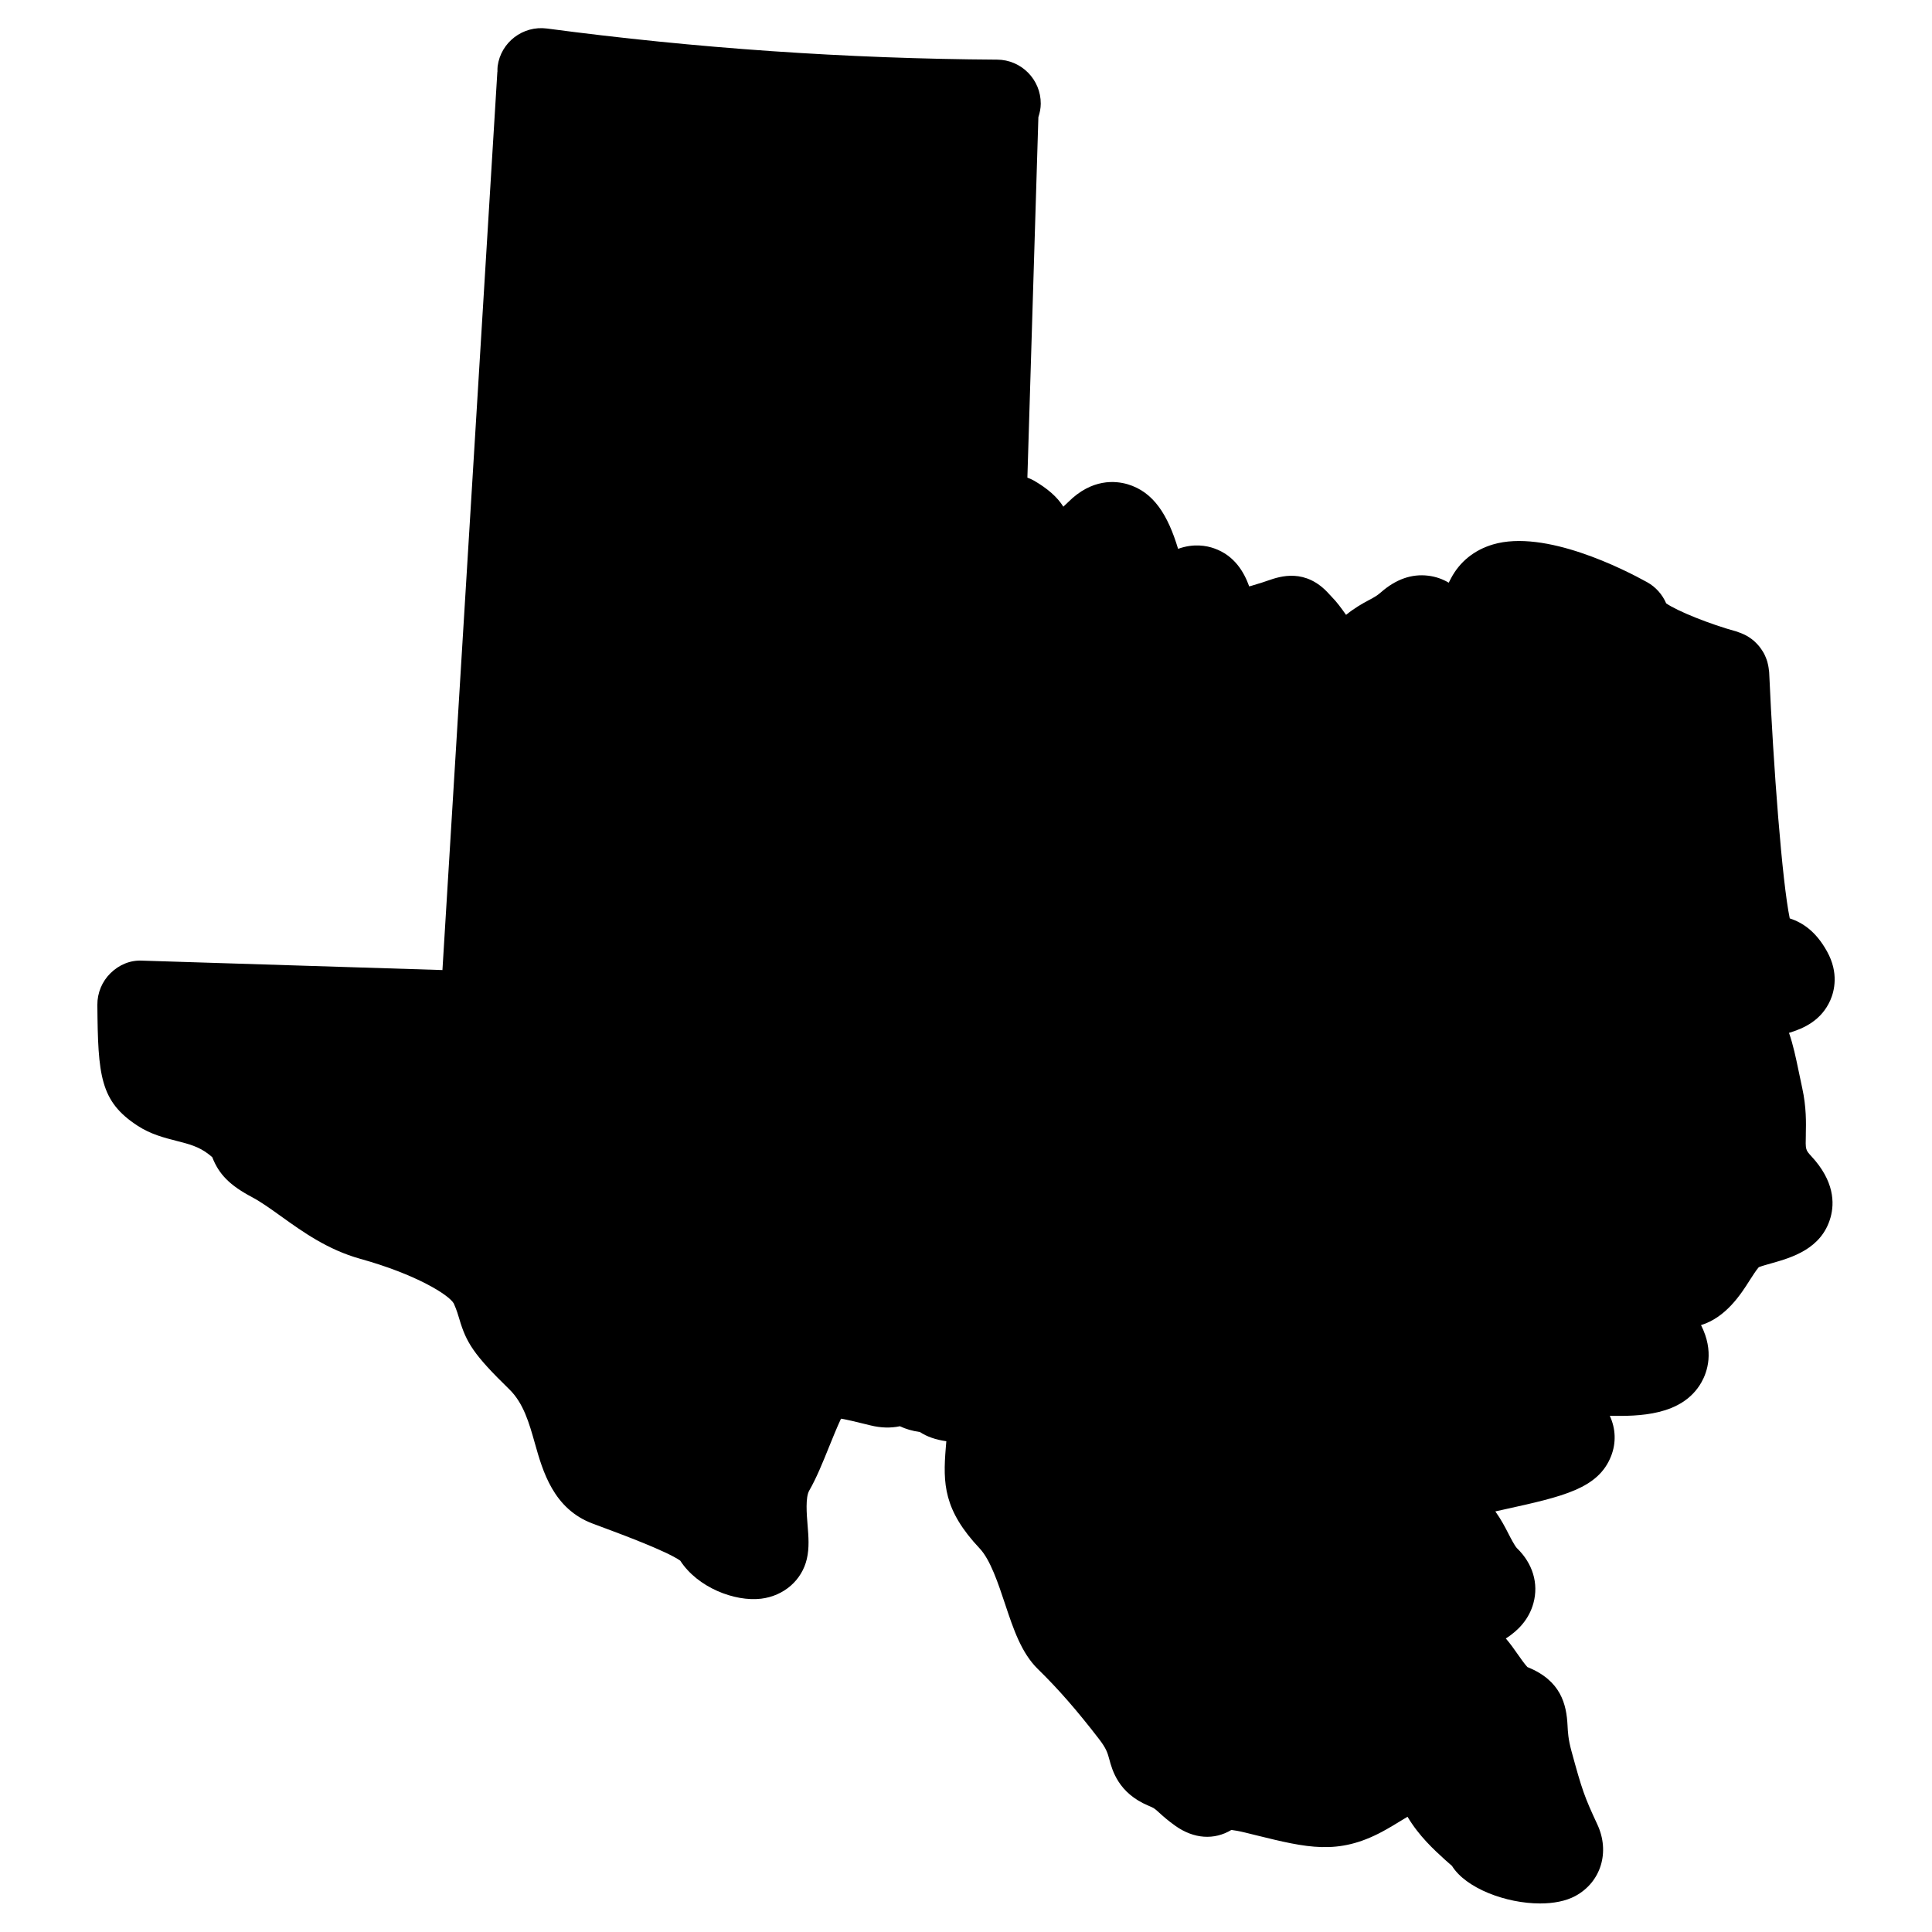 <?xml version="1.0" encoding="UTF-8"?>
<!-- Uploaded to: ICON Repo, www.iconrepo.com, Generator: ICON Repo Mixer Tools -->
<svg fill="#000000" width="800px" height="800px" version="1.1" viewBox="144 144 512 512" xmlns="http://www.w3.org/2000/svg">
 <path d="m622.56 444.64c0.07-3.055 0.164-7.223-0.953-12.309l-1.008-4.773c-0.668-3.195-1.379-6.648-2.496-9.836 4-1.195 8.633-3.34 10.977-8.711 1.023-2.356 2.269-7.168-0.883-12.844-3.008-5.457-6.59-7.695-9.898-8.789-2.016-9.734-4.324-39.918-5.457-65.301-0.008-0.156-0.055-0.285-0.062-0.434-0.039-0.449-0.109-0.883-0.195-1.316-0.062-0.324-0.133-0.645-0.227-0.961-0.117-0.41-0.27-0.805-0.434-1.203-0.133-0.293-0.242-0.59-0.387-0.867-0.211-0.41-0.465-0.789-0.723-1.172-0.156-0.227-0.293-0.449-0.465-0.66-0.301-0.395-0.652-0.758-1.008-1.117-0.164-0.164-0.324-0.324-0.504-0.488-0.371-0.324-0.781-0.621-1.195-0.898-0.219-0.148-0.441-0.293-0.668-0.426-0.387-0.219-0.789-0.41-1.195-0.582-0.324-0.148-0.652-0.27-0.984-0.379-0.172-0.055-0.316-0.141-0.488-0.188-7.269-2-15.742-5.418-18.75-7.488-1.008-2.356-2.773-4.356-5.078-5.629-6.102-3.379-27.043-14.066-40.832-9.984-4.945 1.473-8.773 4.559-11.09 8.922-0.211 0.41-0.426 0.805-0.629 1.211-1.512-0.898-3.309-1.59-5.426-1.852-4.387-0.543-8.605 0.945-12.547 4.41-1.047 0.914-1.773 1.301-3.109 2.016-1.984 1.055-3.969 2.195-6.125 3.953-1.254-1.758-2.441-3.418-3.82-4.797l-0.652-0.699c-6.246-7.031-13.098-4.668-16.035-3.66-0.945 0.324-2.316 0.805-4.379 1.395-0.27 0.078-0.527 0.156-0.781 0.219-1.379-3.82-3.898-8.168-9.262-10.07-1.984-0.715-5.457-1.387-9.586 0.117-2.684-8.914-6.457-15.074-13.379-17.121-3.195-0.938-9.457-1.566-15.75 4.734-0.449 0.449-0.875 0.844-1.277 1.211-1.637-2.598-4.164-4.789-7.773-6.898-0.566-0.324-1.156-0.574-1.758-0.797l2.914-95.539c0.363-1.125 0.621-2.293 0.629-3.543 0.039-6.418-5.141-11.656-11.555-11.695-39.809-0.242-79.957-3.016-119.32-8.246-6.348-0.828-12.207 3.629-13.059 9.992-0.062 0.473-0.039 0.93-0.047 1.395 0 0.07-0.031 0.141-0.031 0.211l-14.547 237.92-79.453-2.492c-3.285-0.195-6.231 1.094-8.496 3.301-2.262 2.211-3.523 5.258-3.5 8.422 0.156 18.766 0.723 25.586 10.711 32.059 3.426 2.231 7.023 3.148 10.191 3.961 3.356 0.852 6 1.527 8.598 3.559 0.379 0.293 0.691 0.543 0.945 0.773 1.773 4.574 4.68 7.488 10.551 10.602 2.348 1.246 4.938 3.102 7.672 5.062 5.797 4.156 12.363 8.867 21.027 11.285 14.672 4.078 23.461 9.52 24.766 11.836 0.805 1.828 1.156 3.07 1.457 4.078 1.836 6.246 3.789 9.457 13.238 18.648 3.789 3.695 5.254 8.883 6.805 14.371 2.062 7.316 4.891 17.34 15.309 21.23l2.426 0.906c5.246 1.953 17.215 6.402 20.773 8.914 4.606 7.117 14.426 10.93 21.469 10.078 6.031-0.758 10.773-4.898 12.082-10.543 0.684-2.961 0.449-5.875 0.195-8.961-0.242-2.922-0.598-7.34 0.434-9.137 1.898-3.293 3.551-7.363 5.293-11.68 0.852-2.102 2.078-5.141 3.133-7.387 1.859 0.316 4.094 0.867 6.168 1.379l1.676 0.41c2.699 0.66 5.285 0.742 7.766 0.219 1.496 0.715 3.246 1.246 5.301 1.535 1.867 1.23 4.199 2.047 7 2.434-0.047 0.59-0.094 1.148-0.141 1.691-0.789 9.543-0.598 16.562 9.008 26.758 2.805 2.992 4.883 9.223 6.711 14.727 2.215 6.648 4.309 12.93 8.695 17.215 5.332 5.199 10.34 10.93 16.238 18.594 1.922 2.496 2.246 3.719 2.668 5.277 0.781 2.914 2.41 8.984 10.34 12.309 1.527 0.637 1.652 0.742 2.781 1.773 1.133 1.031 2.418 2.18 4.41 3.598 4.922 3.473 10.293 3.805 14.836 1.07 0.781 0.094 2.008 0.293 3.812 0.738l2.734 0.676c13.523 3.332 21.695 5.332 33.43-0.953 1.773-0.953 3.582-2.055 5.356-3.141 0.41-0.254 0.867-0.527 1.34-0.812 3.07 5.148 7.016 8.734 9.883 11.348 0.844 0.773 1.637 1.426 1.891 1.66 3.668 5.945 14.324 9.969 23.352 9.969 3.535 0 6.828-0.613 9.348-1.977 6.805-3.684 9.246-11.672 5.812-19.004-3.418-7.348-4-8.984-6.852-19.445-0.844-3.094-0.938-5.008-1.023-6.68-0.27-5.703-1.773-11.984-10.641-15.539-0.723-0.766-1.922-2.473-2.676-3.551-0.789-1.133-1.789-2.566-3.039-4.023 3.246-2.07 6.144-5.062 7.316-9.379 1.41-5.184-0.18-10.496-4.348-14.531-0.574-0.566-1.621-2.582-2.309-3.922-0.805-1.582-1.914-3.711-3.441-5.844 0.836-0.188 1.676-0.371 2.488-0.551 15.473-3.41 24.812-5.473 28.199-14.137 1.363-3.488 1.219-7.262-0.355-10.641 7.488 0.109 19.191 0.094 24.285-8.883 1.551-2.742 3.441-8.176-0.109-15.16 6.629-2.031 10.617-8.277 12.828-11.766 0.742-1.156 1.82-2.852 2.481-3.582 1.055-0.402 2.223-0.707 3.356-1.031 5.309-1.504 13.316-3.781 15.664-12.168 1.055-3.766 1.023-9.633-5.102-16.215-1.551-1.703-1.551-1.703-1.449-5.766z"/>
</svg>